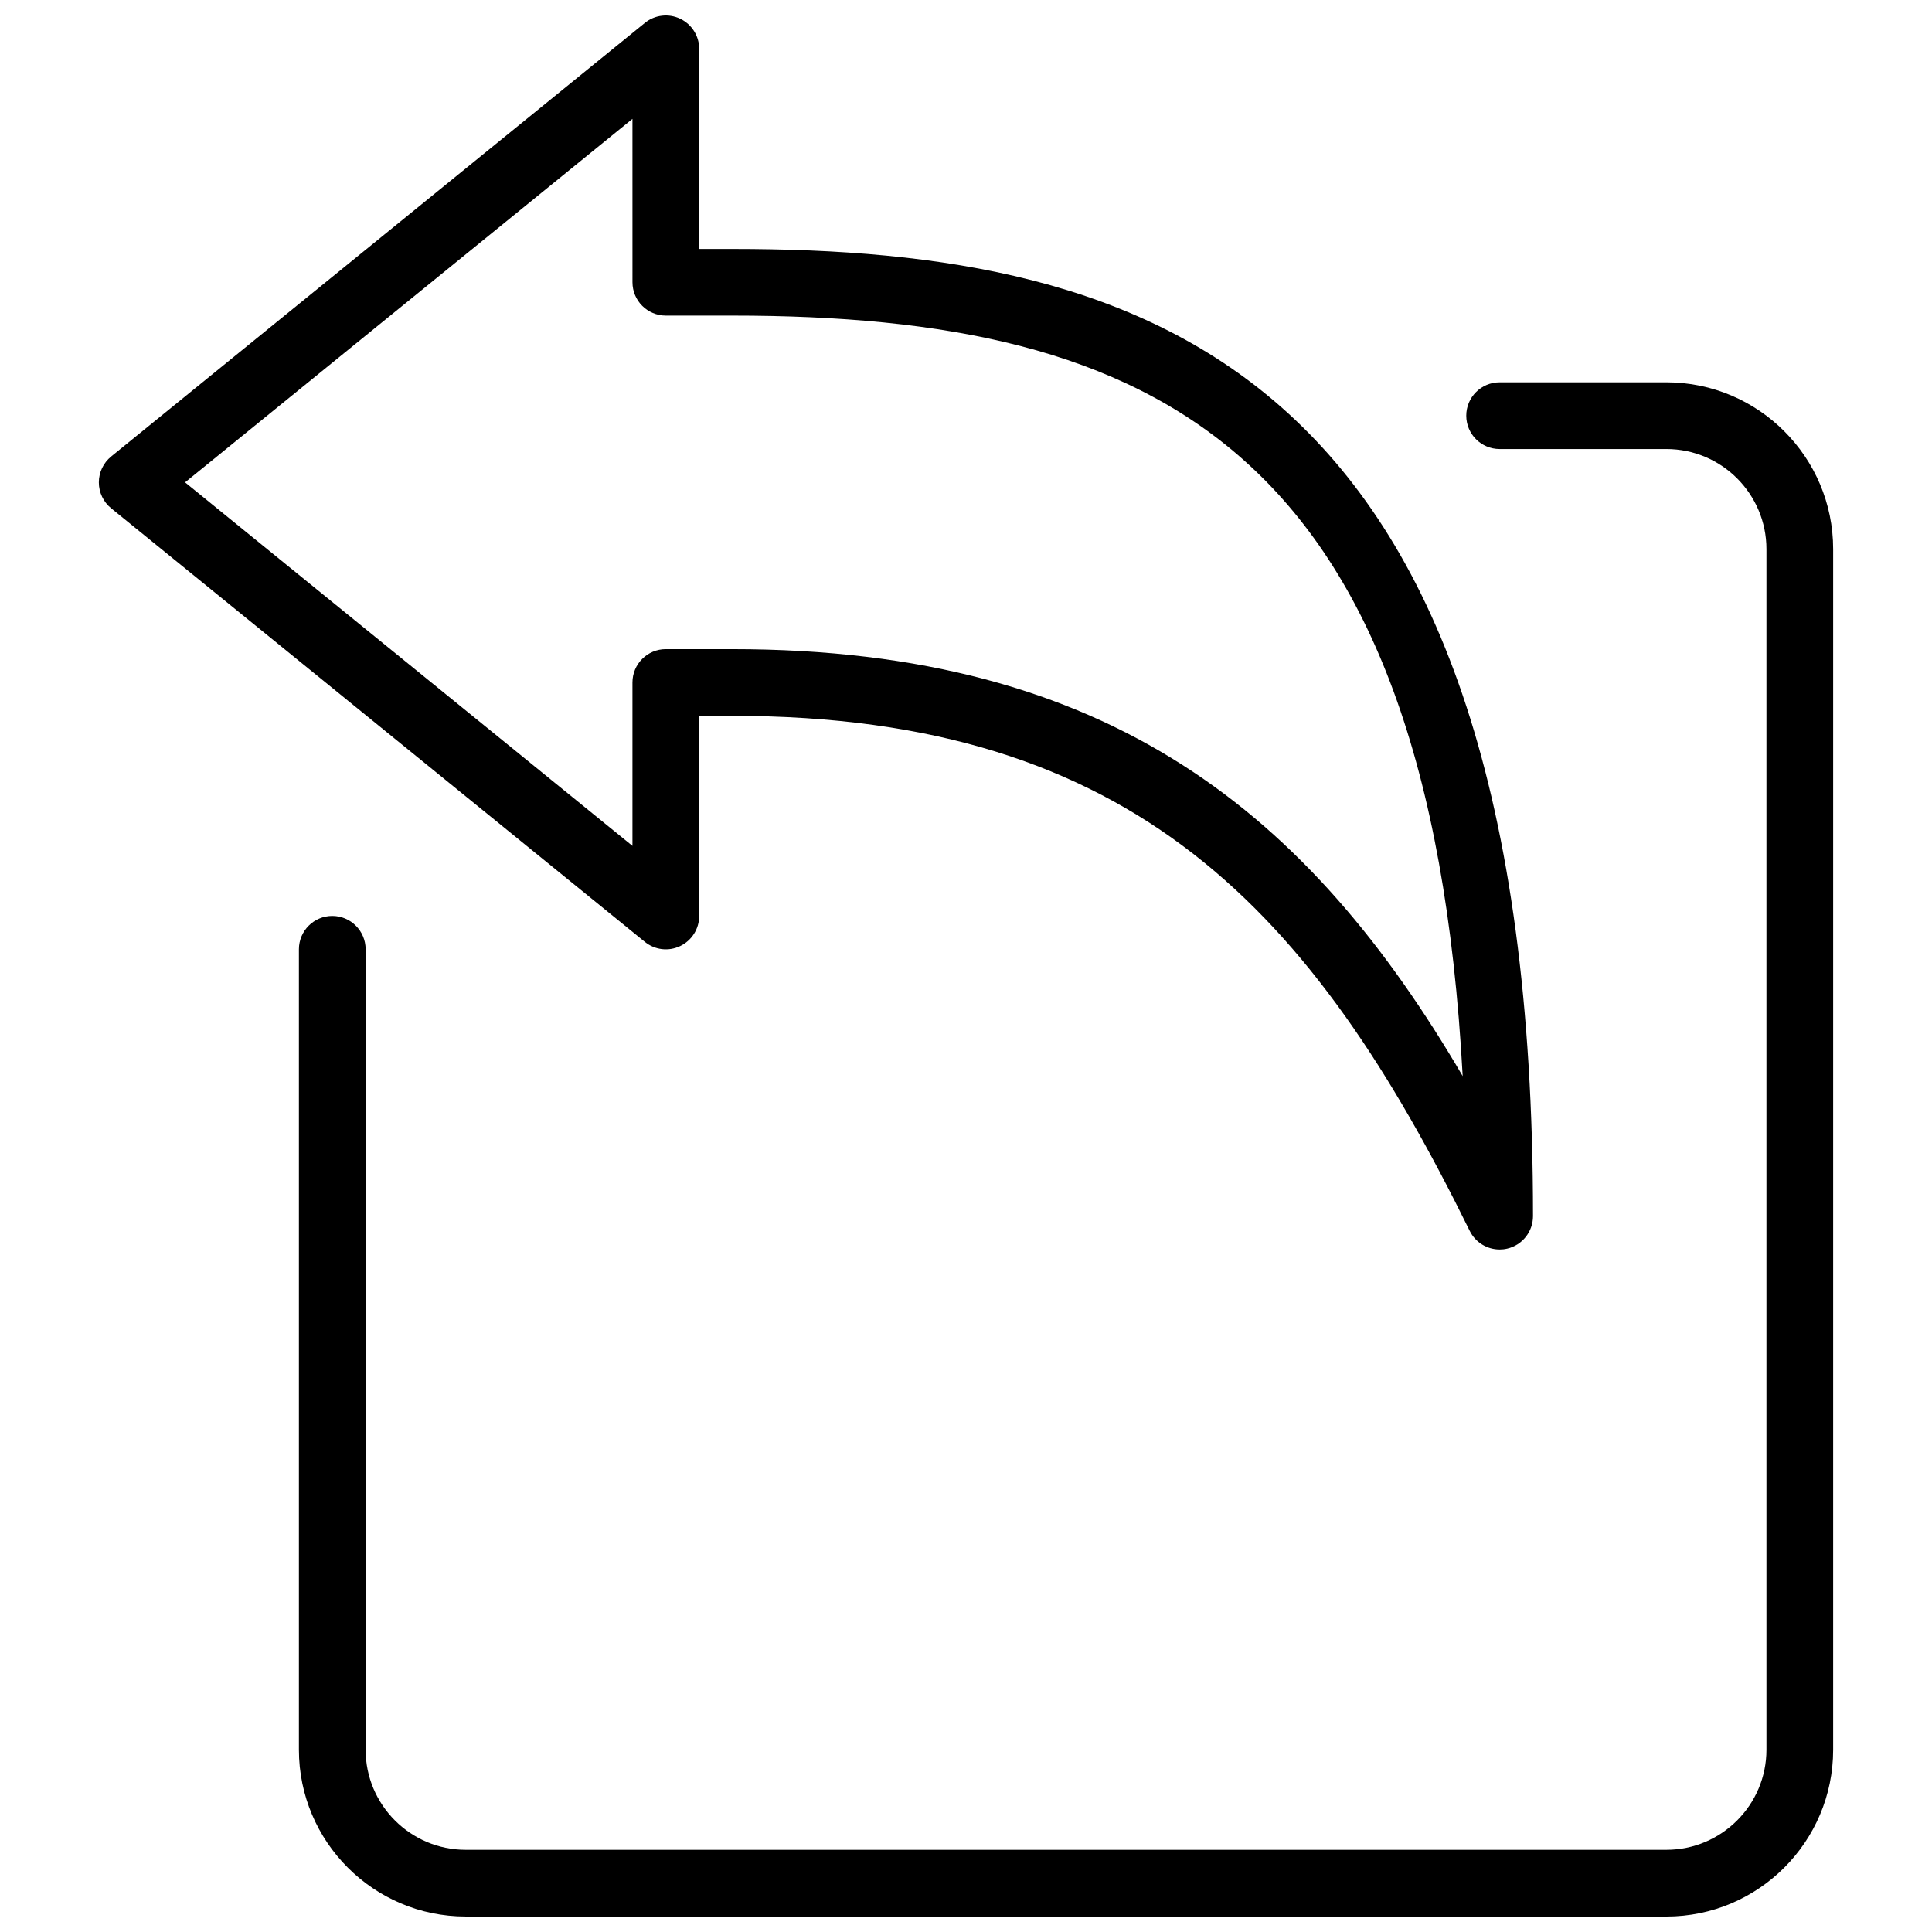 <?xml version="1.0" encoding="UTF-8"?>
<!-- Uploaded to: ICON Repo, www.svgrepo.com, Generator: ICON Repo Mixer Tools -->
<svg width="800px" height="800px" version="1.1" viewBox="144 144 512 512" xmlns="http://www.w3.org/2000/svg">
 <defs>
  <clipPath id="b">
   <path d="m223 245h407v406.9h-407z"/>
  </clipPath>
  <clipPath id="a">
   <path d="m170 148.09h381v327.91h-381z"/>
  </clipPath>
 </defs>
 <g>
  <g clip-path="url(#b)">
   <path d="m585.61 651.9h-318.2c-24.367 0-44.195-19.824-44.195-44.195v-212.13c0-4.879 3.961-8.84 8.84-8.84s8.84 3.961 8.84 8.84v212.13c0 14.621 11.898 26.516 26.516 26.516h318.2c14.621 0 26.516-11.898 26.516-26.516v-318.19c0-14.621-11.898-26.516-26.516-26.516h-44.195c-4.879 0-8.84-3.961-8.84-8.84s3.961-8.84 8.84-8.84h44.195c24.367 0 44.195 19.824 44.195 44.195v318.2c-0.004 24.367-19.828 44.191-44.195 44.191z"/>
  </g>
  <g clip-path="url(#a)">
   <path d="m541.42 475.13c-3.316 0-6.418-1.863-7.93-4.941-41.426-84.262-88.562-136.48-195.36-136.48h-8.84v53.031c0 3.41-1.961 6.516-5.039 7.981-3.074 1.477-6.727 1.035-9.367-1.121l-141.42-114.9c-2.066-1.672-3.269-4.191-3.269-6.859 0-2.668 1.203-5.18 3.262-6.859l141.42-114.9c2.644-2.156 6.293-2.59 9.367-1.121 3.086 1.465 5.047 4.578 5.047 7.981v53.031h8.84c110.18 0 212.13 31.051 212.13 256.32 0 4.109-2.836 7.68-6.832 8.609-0.672 0.16-1.344 0.23-2.008 0.23zm-220.97-159.1h17.676c100.32 0 153.07 44.07 193.5 113.15-9.008-166.69-81.324-201.54-193.5-201.54h-17.676c-4.879 0-8.84-3.961-8.84-8.84l-0.004-43.301-118.56 96.332 118.56 96.336v-43.305c0-4.879 3.961-8.836 8.84-8.836z"/>
  </g>
 </g>
</svg>